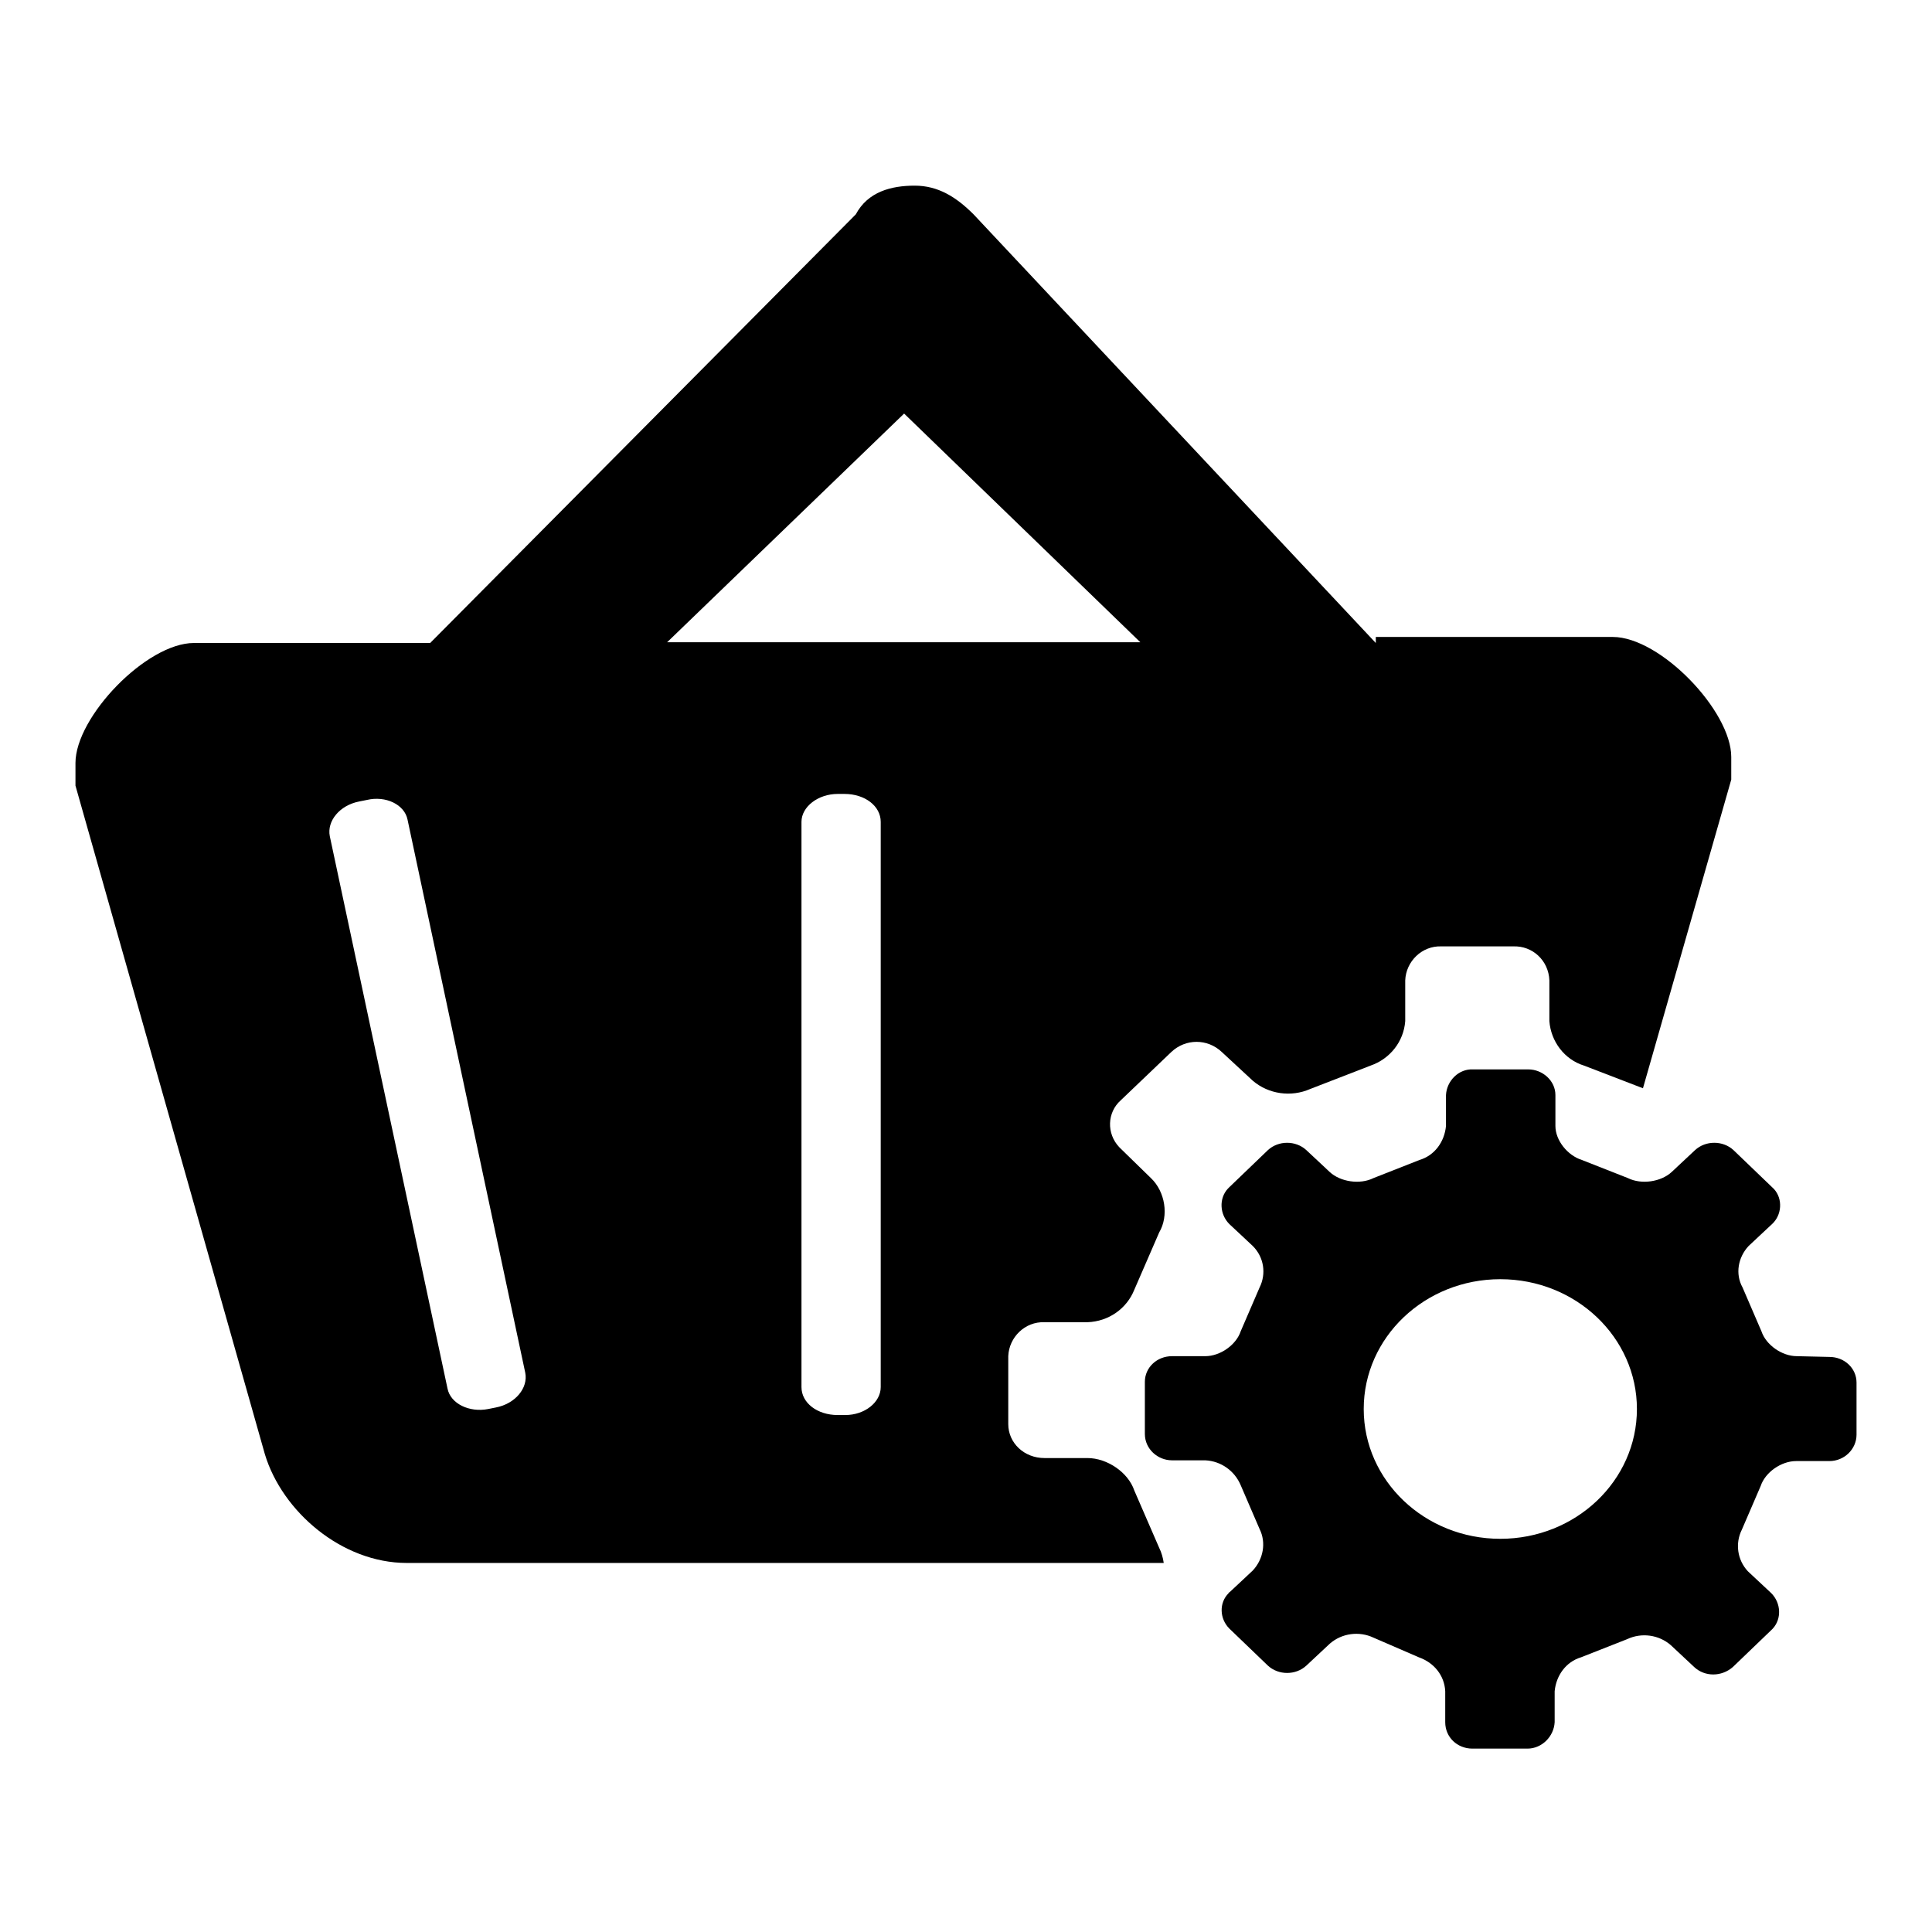 <?xml version="1.0" encoding="utf-8"?>
<!-- Svg Vector Icons : http://www.onlinewebfonts.com/icon -->
<!DOCTYPE svg PUBLIC "-//W3C//DTD SVG 1.1//EN" "http://www.w3.org/Graphics/SVG/1.1/DTD/svg11.dtd">
<svg version="1.1" xmlns="http://www.w3.org/2000/svg" xmlns:xlink="http://www.w3.org/1999/xlink" x="0px" y="0px" viewBox="0 0 256 256" enable-background="new 0 0 256 256" xml:space="preserve">
<g> <path fill="#000000" d="M217.7,144.2l-7.8-3c-2.6-0.8-4.4-3.2-4.6-5.9v-5.4c-0.1-2.6-2.2-4.6-4.8-4.5h-9.5c-2.6-0.1-4.7,2-4.8,4.5 v5.4c-0.2,2.7-2,5-4.6,5.9l-8,3.1c-2.5,1.1-5.5,0.7-7.6-1.1l-4.1-3.8c-1.9-1.8-4.8-1.8-6.7,0l-6.7,6.4c-1.8,1.6-1.9,4.4-0.2,6.2 c0.1,0.1,0.2,0.2,0.2,0.2l4,3.9c1.9,1.8,2.4,5,1.1,7.2l-3.3,7.6c-1,2.5-3.4,4.2-6.2,4.3h-5.7c-2.6-0.1-4.7,2-4.8,4.5v9 c0,2.5,2.1,4.5,4.8,4.5h5.7c2.6,0,5.4,1.9,6.2,4.3l3.3,7.6c0.3,0.6,0.5,1.3,0.6,2H53.9c-8.6,0-16.5-6.8-18.8-14.4L10,104.1v-3 c0-6.1,9.4-15.9,15.7-15.9H57l56.4-56.8c1.6-3,4.7-3.8,7.8-3.8s5.5,1.5,7.8,3.8l53.3,56.8v-0.8h31.4c6.3,0,15.7,9.8,15.7,15.9v3 L217.7,144.2L217.7,144.2z M88.4,85.1h62.7l-31.3-30.3L88.4,85.1z M111,105.2c-2.6,0-4.8,1.7-4.8,3.7v74.9c0,2.1,2.1,3.7,4.8,3.7h1 c2.6,0,4.7-1.7,4.7-3.7v-74.9c0-2.1-2.1-3.7-4.8-3.7L111,105.2L111,105.2z M47.6,106.2c-2.6,0.5-4.3,2.6-3.9,4.6L59.3,184 c0.4,2,2.9,3.2,5.4,2.7l1-0.2c2.6-0.5,4.3-2.6,3.9-4.6L54,108.6c-0.4-2-2.9-3.2-5.4-2.6L47.6,106.2L47.6,106.2z"/> <path fill="#000000" d="M242.4,179.8c2,0,3.6,1.5,3.6,3.4v6.9c0,1.9-1.6,3.5-3.6,3.5H238c-2,0-4.1,1.5-4.7,3.3l-2.5,5.8 c-0.9,1.8-0.6,4,0.8,5.5l3.1,2.9c1.3,1.3,1.4,3.4,0.2,4.7c-0.1,0.1-0.1,0.1-0.2,0.2l-5.1,4.9c-1.5,1.3-3.7,1.3-5.1,0l-3.1-2.9 c-1.6-1.4-3.9-1.7-5.8-0.8l-6.1,2.4c-2,0.6-3.3,2.4-3.5,4.5v4.1c-0.1,1.9-1.7,3.5-3.6,3.5h-7.3c-2,0-3.6-1.5-3.6-3.5v-4.1 c-0.1-2.1-1.5-3.8-3.5-4.5L182,217c-1.9-0.9-4.2-0.6-5.8,0.8l-3.1,2.9c-1.4,1.3-3.7,1.3-5.1,0l-5.1-4.9c-1.3-1.3-1.4-3.4-0.1-4.7 c0-0.1,0.1-0.1,0.1-0.1l3.1-2.9c1.4-1.5,1.8-3.7,0.9-5.5l-2.5-5.8c-0.8-1.9-2.6-3.2-4.7-3.3h-4.4c-1.9,0-3.6-1.5-3.6-3.5v-6.9 c0-1.9,1.6-3.4,3.6-3.4h4.4c2,0,4.1-1.5,4.7-3.3l2.5-5.8c0.9-1.8,0.6-4-0.9-5.5l-3.1-2.9c-1.3-1.3-1.4-3.4-0.2-4.7 c0.1-0.1,0.1-0.1,0.2-0.2l5.1-4.9c1.4-1.3,3.7-1.3,5.1,0l3.1,2.9c1.4,1.3,4,1.7,5.8,0.8l6.1-2.4c2-0.6,3.3-2.4,3.5-4.5v-4.1 c0.1-1.9,1.7-3.5,3.6-3.4h7.3c1.9,0,3.6,1.5,3.6,3.4v4.1c0,1.9,1.6,3.9,3.5,4.5l6.1,2.4c1.8,0.9,4.4,0.5,5.8-0.8l3.1-2.9 c1.4-1.3,3.7-1.3,5.1,0l5.1,4.9c1.4,1.2,1.4,3.4,0.2,4.7c-0.1,0.1-0.1,0.1-0.2,0.2l-3.1,2.9c-1.4,1.5-1.8,3.7-0.8,5.5l2.5,5.8 c0.6,1.8,2.7,3.3,4.7,3.3L242.4,179.8L242.4,179.8z M198.8,203.9c10,0,18.1-7.7,18.1-17.2c0-9.5-8.1-17.2-18.1-17.2 c-10,0-18.1,7.7-18.1,17.2C180.7,196.2,188.8,203.9,198.8,203.9z"/></g>
</svg>